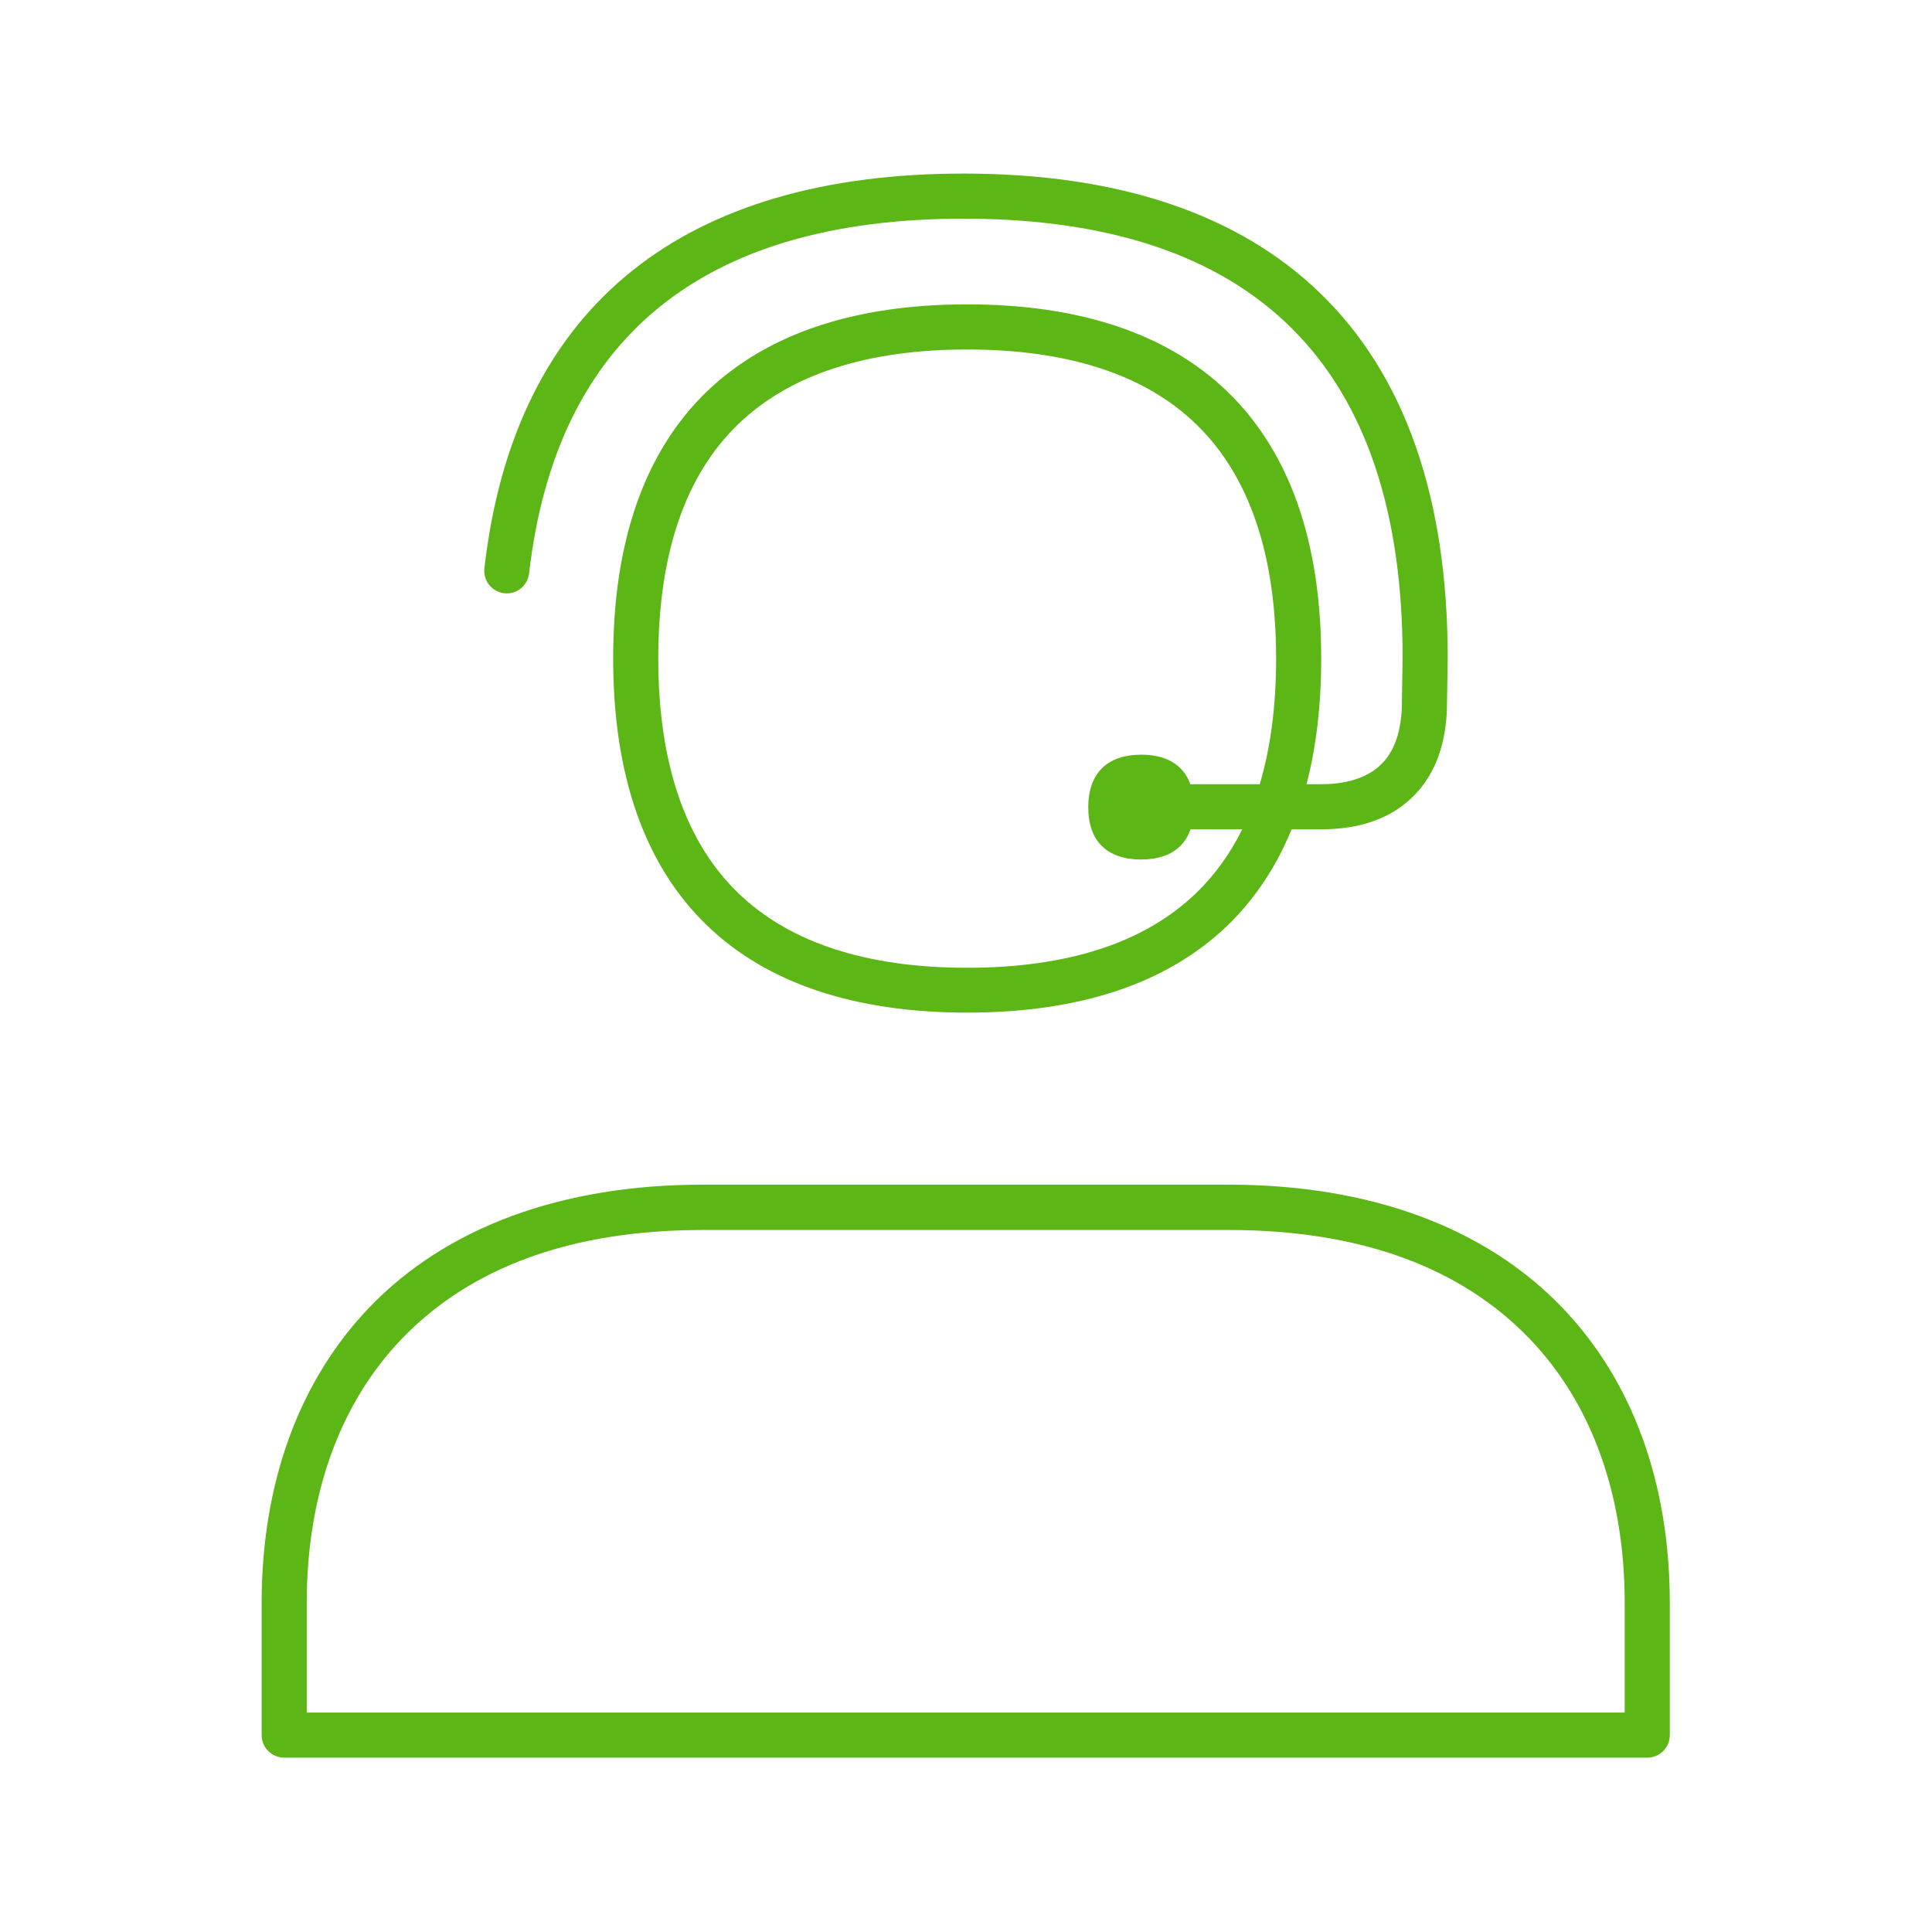 <svg width="76" height="76" viewBox="0 0 76 76" fill="none" xmlns="http://www.w3.org/2000/svg">
<path fill-rule="evenodd" clip-rule="evenodd" d="M51.964 32.623H50.808C50.202 34.105 49.359 35.37 48.283 36.411C45.923 38.681 42.482 39.834 38.047 39.834C33.62 39.834 30.17 38.681 27.81 36.402C25.362 34.042 24.12 30.503 24.12 25.899C24.12 21.296 25.362 17.757 27.81 15.397C30.179 13.126 33.62 11.973 38.047 11.973C42.473 11.973 45.923 13.126 48.283 15.406C50.731 17.774 51.973 21.305 51.973 25.908C51.973 27.724 51.78 29.372 51.396 30.849H51.964C53.011 30.849 53.809 30.583 54.341 30.059C54.873 29.536 55.148 28.702 55.148 27.611V27.593L55.175 25.864C55.175 14.412 49.365 8.602 37.905 8.602C27.624 8.602 21.876 13.303 20.812 22.564C20.75 23.052 20.306 23.398 19.827 23.336C19.348 23.273 19.002 22.848 19.055 22.36C19.641 17.197 21.61 13.241 24.901 10.625C28.068 8.105 32.441 6.828 37.905 6.828C43.981 6.828 48.691 8.407 51.911 11.512C55.255 14.732 56.949 19.566 56.949 25.881V25.899L56.922 27.629C56.922 29.208 56.47 30.458 55.592 31.328C54.714 32.197 53.498 32.623 51.964 32.623ZM46.824 30.849H49.555C49.984 29.412 50.199 27.762 50.199 25.909C50.199 21.802 49.134 18.697 47.05 16.684C45.036 14.732 42.003 13.748 38.047 13.748C34.09 13.748 31.066 14.732 29.043 16.684C26.95 18.697 25.895 21.802 25.895 25.909C25.895 30.015 26.959 33.12 29.043 35.134C31.066 37.085 34.09 38.07 38.047 38.07C42.003 38.07 45.028 37.085 47.05 35.134C47.782 34.429 48.388 33.591 48.866 32.623H46.831C46.743 32.882 46.61 33.098 46.438 33.27C46.074 33.634 45.542 33.811 44.886 33.811C44.229 33.811 43.697 33.634 43.333 33.27C42.996 32.933 42.81 32.428 42.81 31.753C42.81 30.343 43.635 29.687 44.894 29.687C45.844 29.687 46.542 30.06 46.824 30.849ZM11.179 69.142H64.799C65.287 69.142 65.686 68.743 65.686 68.255V63.066C65.686 58.338 64.223 54.311 61.437 51.419C58.404 48.27 53.871 46.602 48.336 46.602H27.642C22.098 46.602 17.574 48.27 14.54 51.419C11.764 54.311 10.292 58.338 10.292 63.066V68.255C10.292 68.743 10.691 69.142 11.179 69.142ZM12.066 67.368H63.912V63.065C63.912 58.808 62.617 55.206 60.16 52.652C57.428 49.822 53.454 48.385 48.336 48.385H27.642C22.524 48.385 18.55 49.822 15.818 52.652C13.361 55.206 12.066 58.808 12.066 63.065V67.368Z" fill="#5CB615"/>
</svg>
